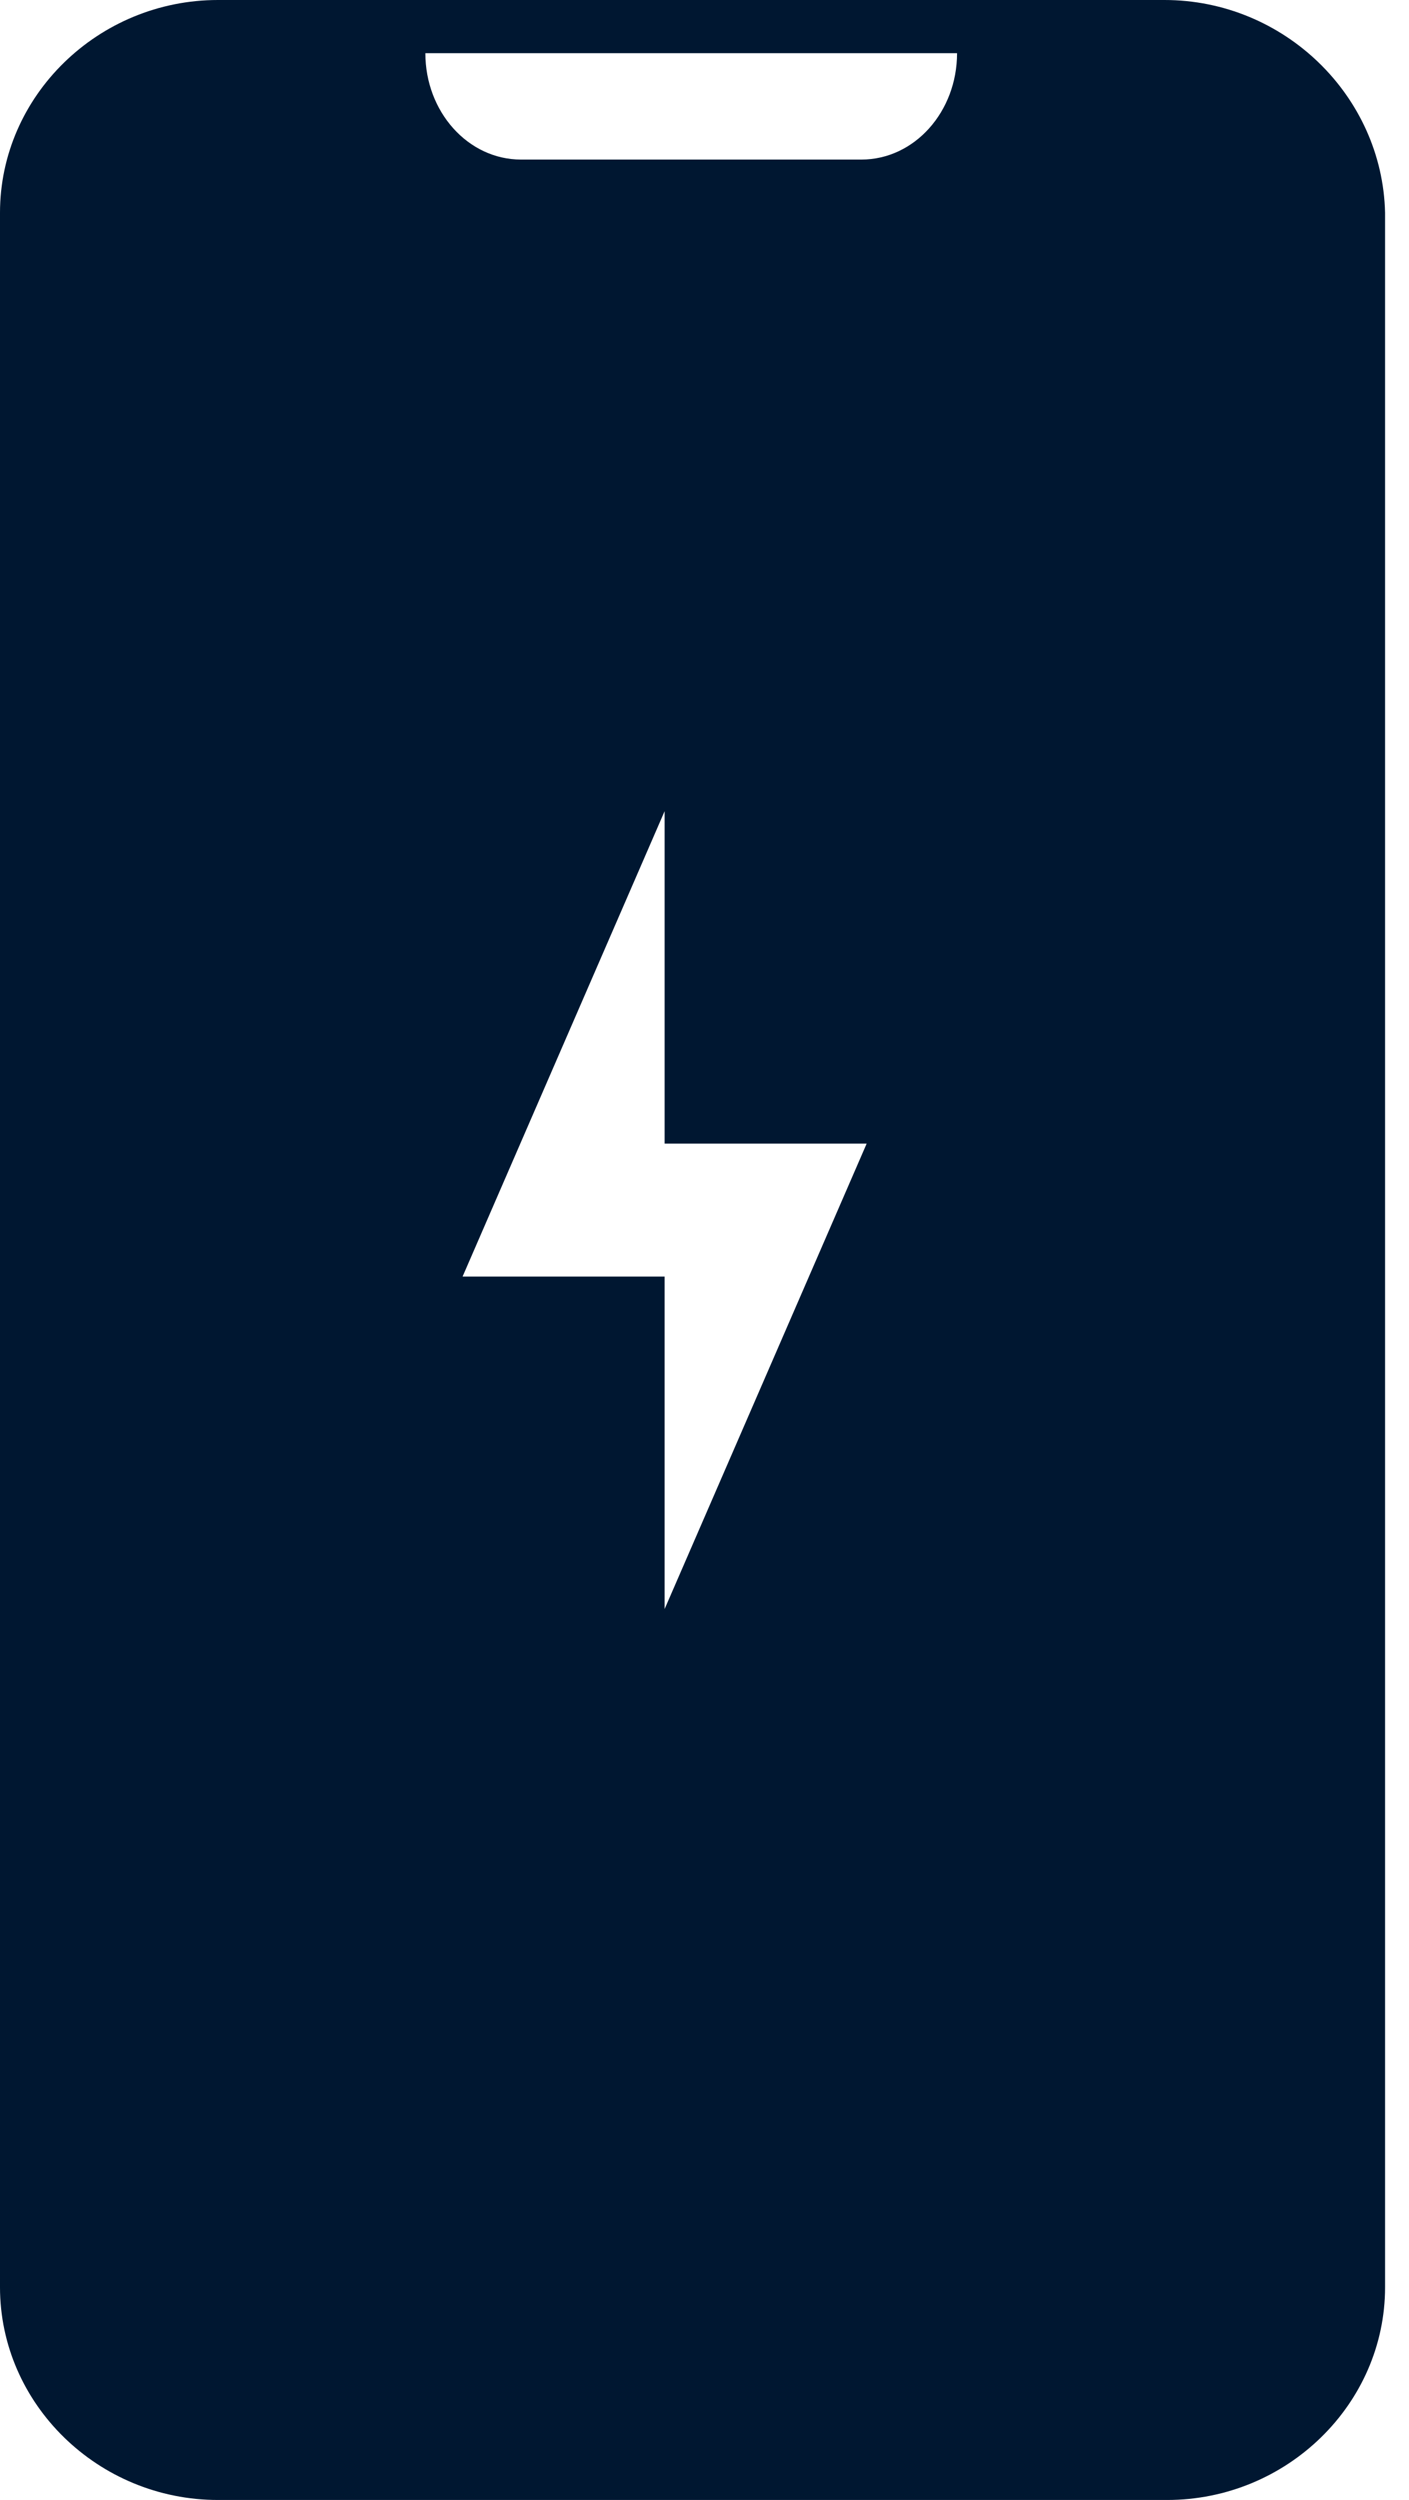 <svg xmlns="http://www.w3.org/2000/svg" width="53" height="94" viewBox="0 0 53 94">
  <path fill="#001731" d="M43.8,0 L8.2,0 C3.7,0 -4.97379915e-14,3.6 -4.97379915e-14,8 L-4.97379915e-14,86 C-4.97379915e-14,90.4 3.7,94 8.2,94 L43.9,94 C48.4,94 52.1,90.4 52.1,86 L52.1,8 C52,3.6 48.3,0 43.8,0 Z M25,60.5 L25,48 L17.4,48 L25,30.5 L25,43 L32.6,43 L25,60.5 Z M32.4,6 L19.6,6 C17.6,6 16,4.2 16,2 L36,2 C36,4.2 34.4,6 32.4,6 Z"/>
</svg>
